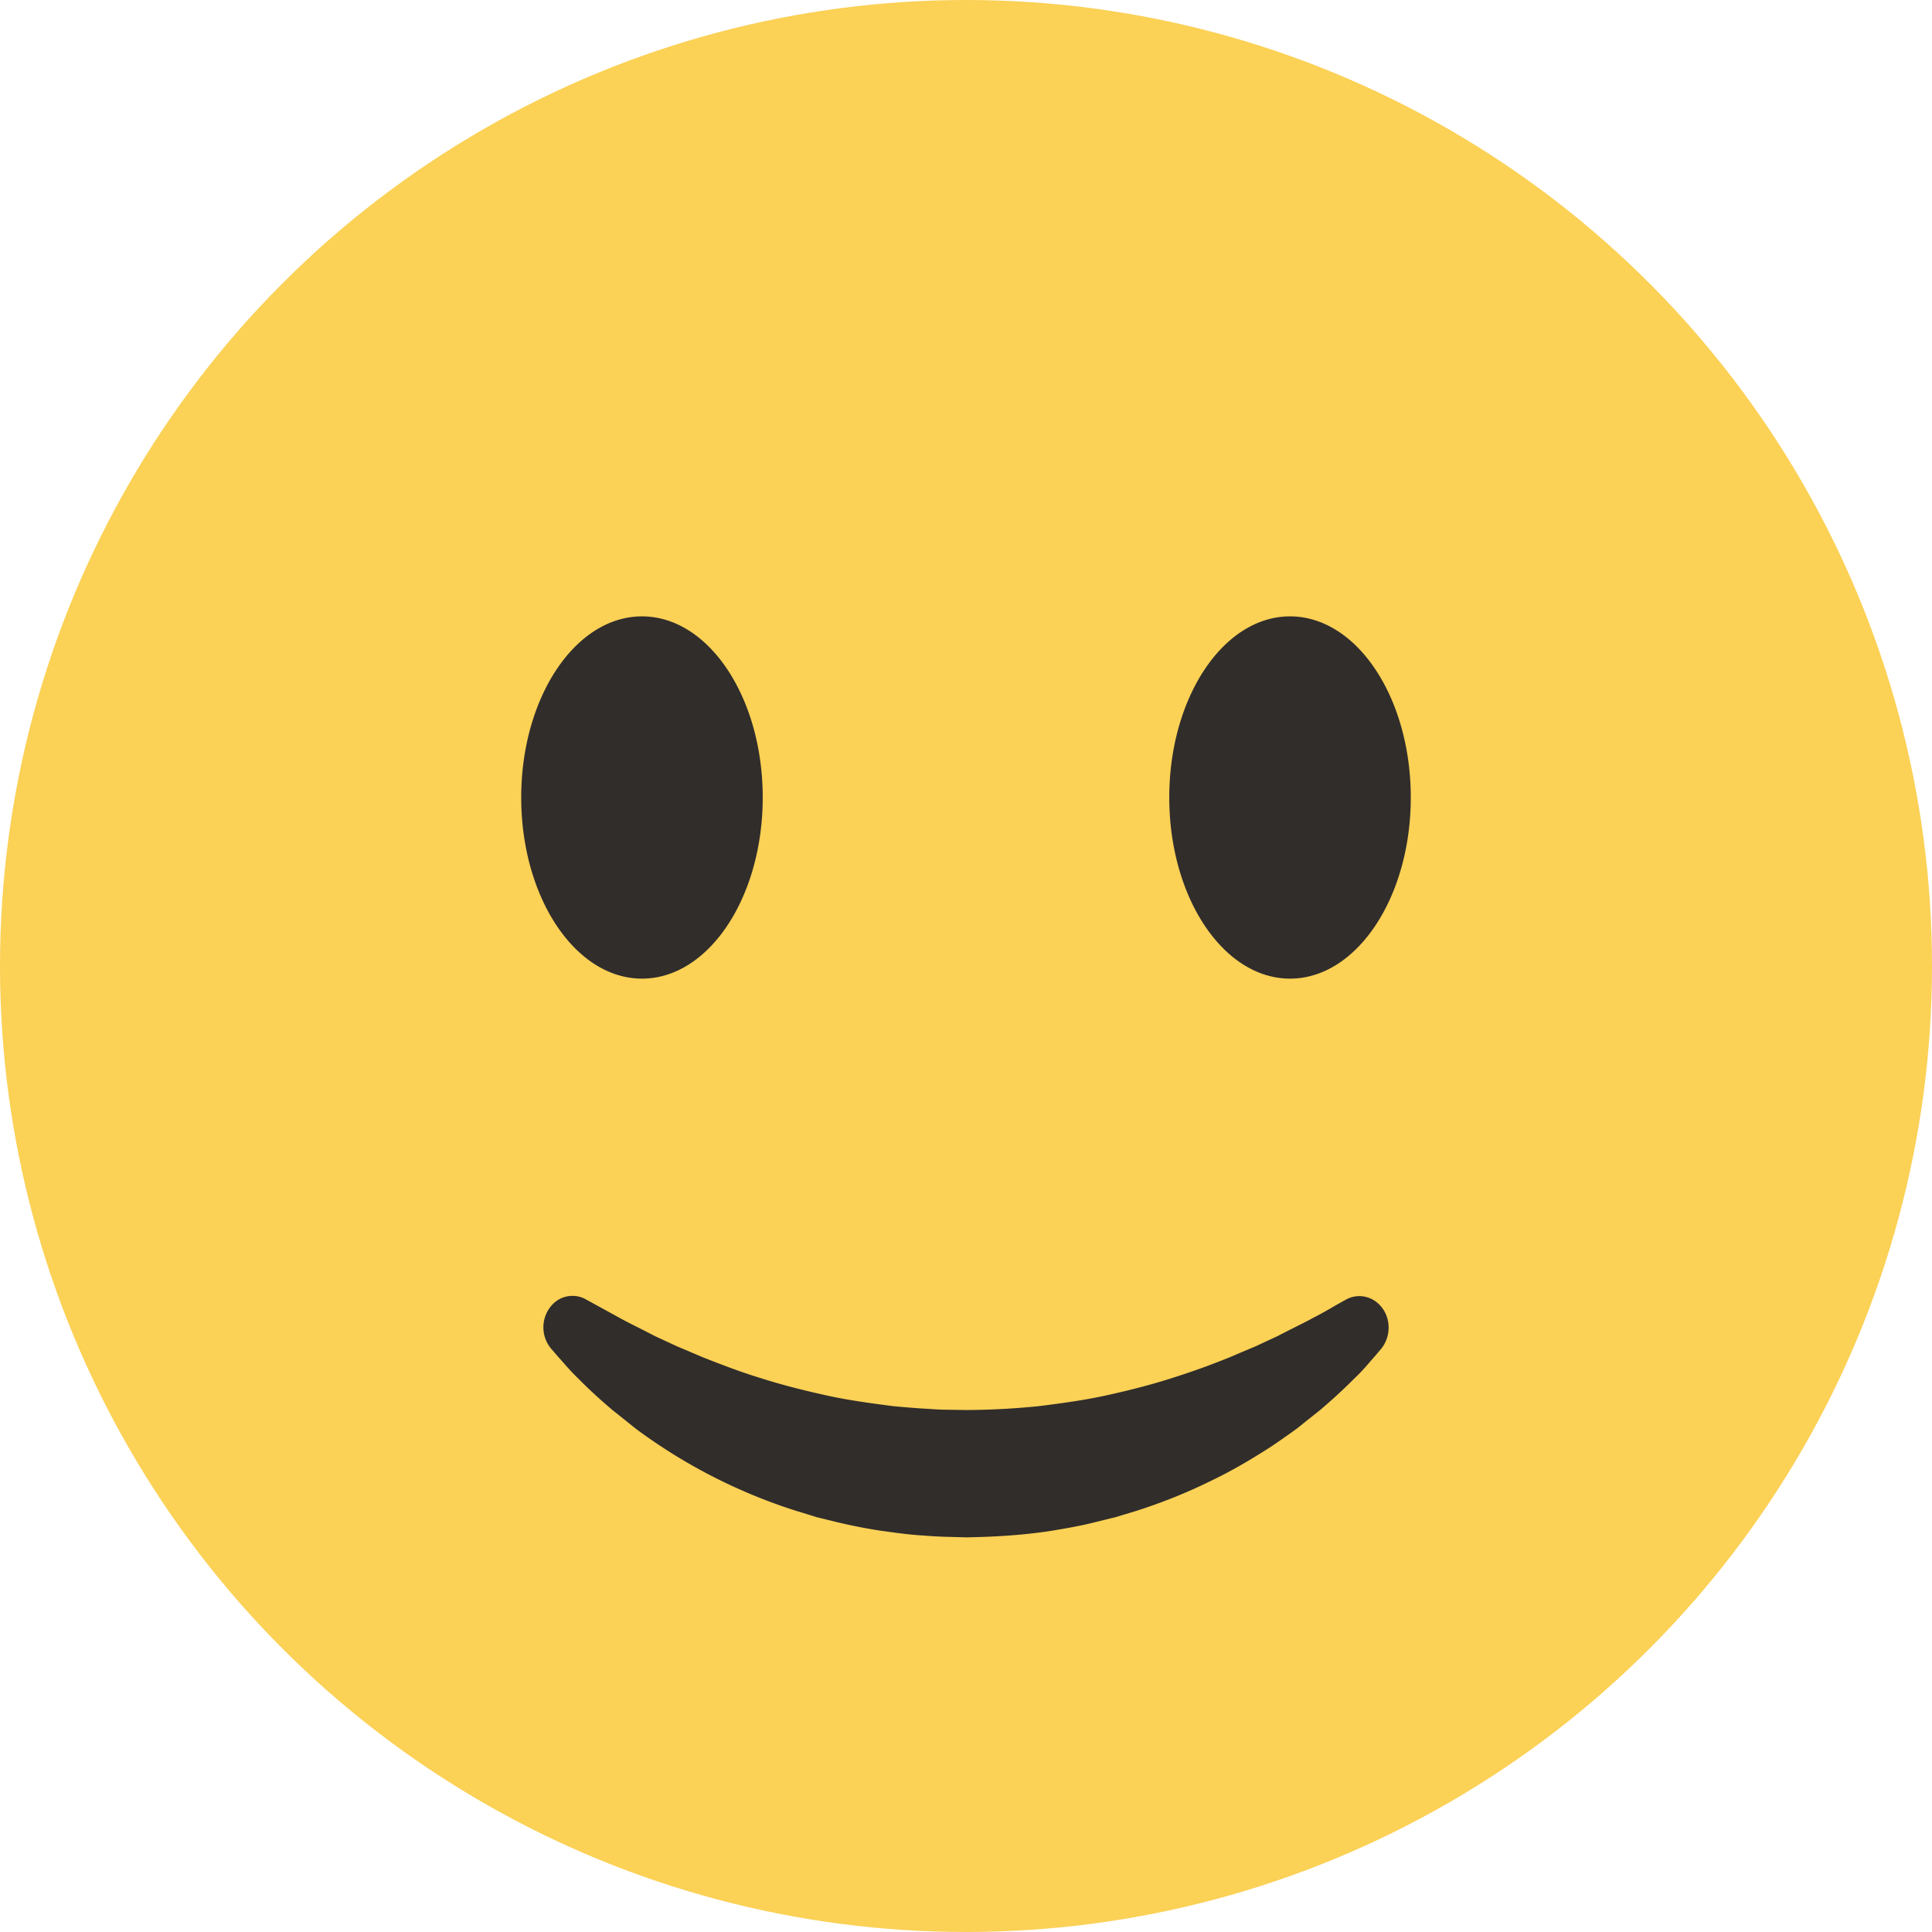 <svg data-name="Capa 2" xmlns="http://www.w3.org/2000/svg" viewBox="0 0 60 60"><g data-name="icons"><circle cx="30" cy="30" r="30" fill="#fbd156"/><path d="M42.887 41.896l-.205.242c-.143.155-.317.385-.623.674-.294.295-.65.63-1.076.99-.218.173-.45.357-.697.556a29.71 29.71 0 0 1-.807.566c-.575.37-1.215.755-1.925 1.091-.704.346-1.475.655-2.287.914-.207.062-.413.124-.62.188-.21.05-.423.103-.634.155-.427.11-.864.185-1.305.26-.885.141-1.792.197-2.7.212l-.663-.018a14.722 14.722 0 0 1-.672-.039c-.478-.027-.92-.095-1.363-.155a17.11 17.11 0 0 1-1.304-.257l-.636-.156c-.208-.066-.414-.128-.618-.19a16.933 16.933 0 0 1-5.021-2.57c-.245-.197-.477-.384-.696-.557-.428-.36-.785-.695-1.066-.98-.29-.278-.49-.53-.636-.686-.14-.165-.216-.25-.216-.25a1.034 1.034 0 0 1 .047-1.381.855.855 0 0 1 1.023-.157l.043.025s.359.195.985.54c.308.172.695.355 1.123.58l.7.324c.248.103.507.215.778.33.547.215 1.136.445 1.77.64.633.203 1.305.377 2.002.531.698.16 1.428.258 2.165.353.373.034.75.066 1.102.084.176.013.35.025.57.025l.583.01a23.06 23.06 0 0 0 2.255-.121c.738-.093 1.468-.192 2.165-.35.7-.155 1.373-.329 2.003-.533a23.437 23.437 0 0 0 1.769-.639c.273-.117.532-.227.78-.33l.698-.324c.433-.227.819-.408 1.116-.573.297-.15.566-.312.737-.41l.27-.15c.449-.247.995-.056 1.225.426.177.374.107.816-.139 1.11m-19.2-17.13c0 3.105-1.68 5.626-3.749 5.626-2.071 0-3.751-2.52-3.751-5.625 0-3.108 1.68-5.625 3.751-5.625 2.07 0 3.749 2.517 3.749 5.625m20.126 0c0 3.104-1.679 5.625-3.75 5.625-2.07 0-3.75-2.52-3.75-5.625 0-3.108 1.68-5.625 3.75-5.625 2.071 0 3.75 2.517 3.75 5.625" fill="#302d2b"/></g></svg>